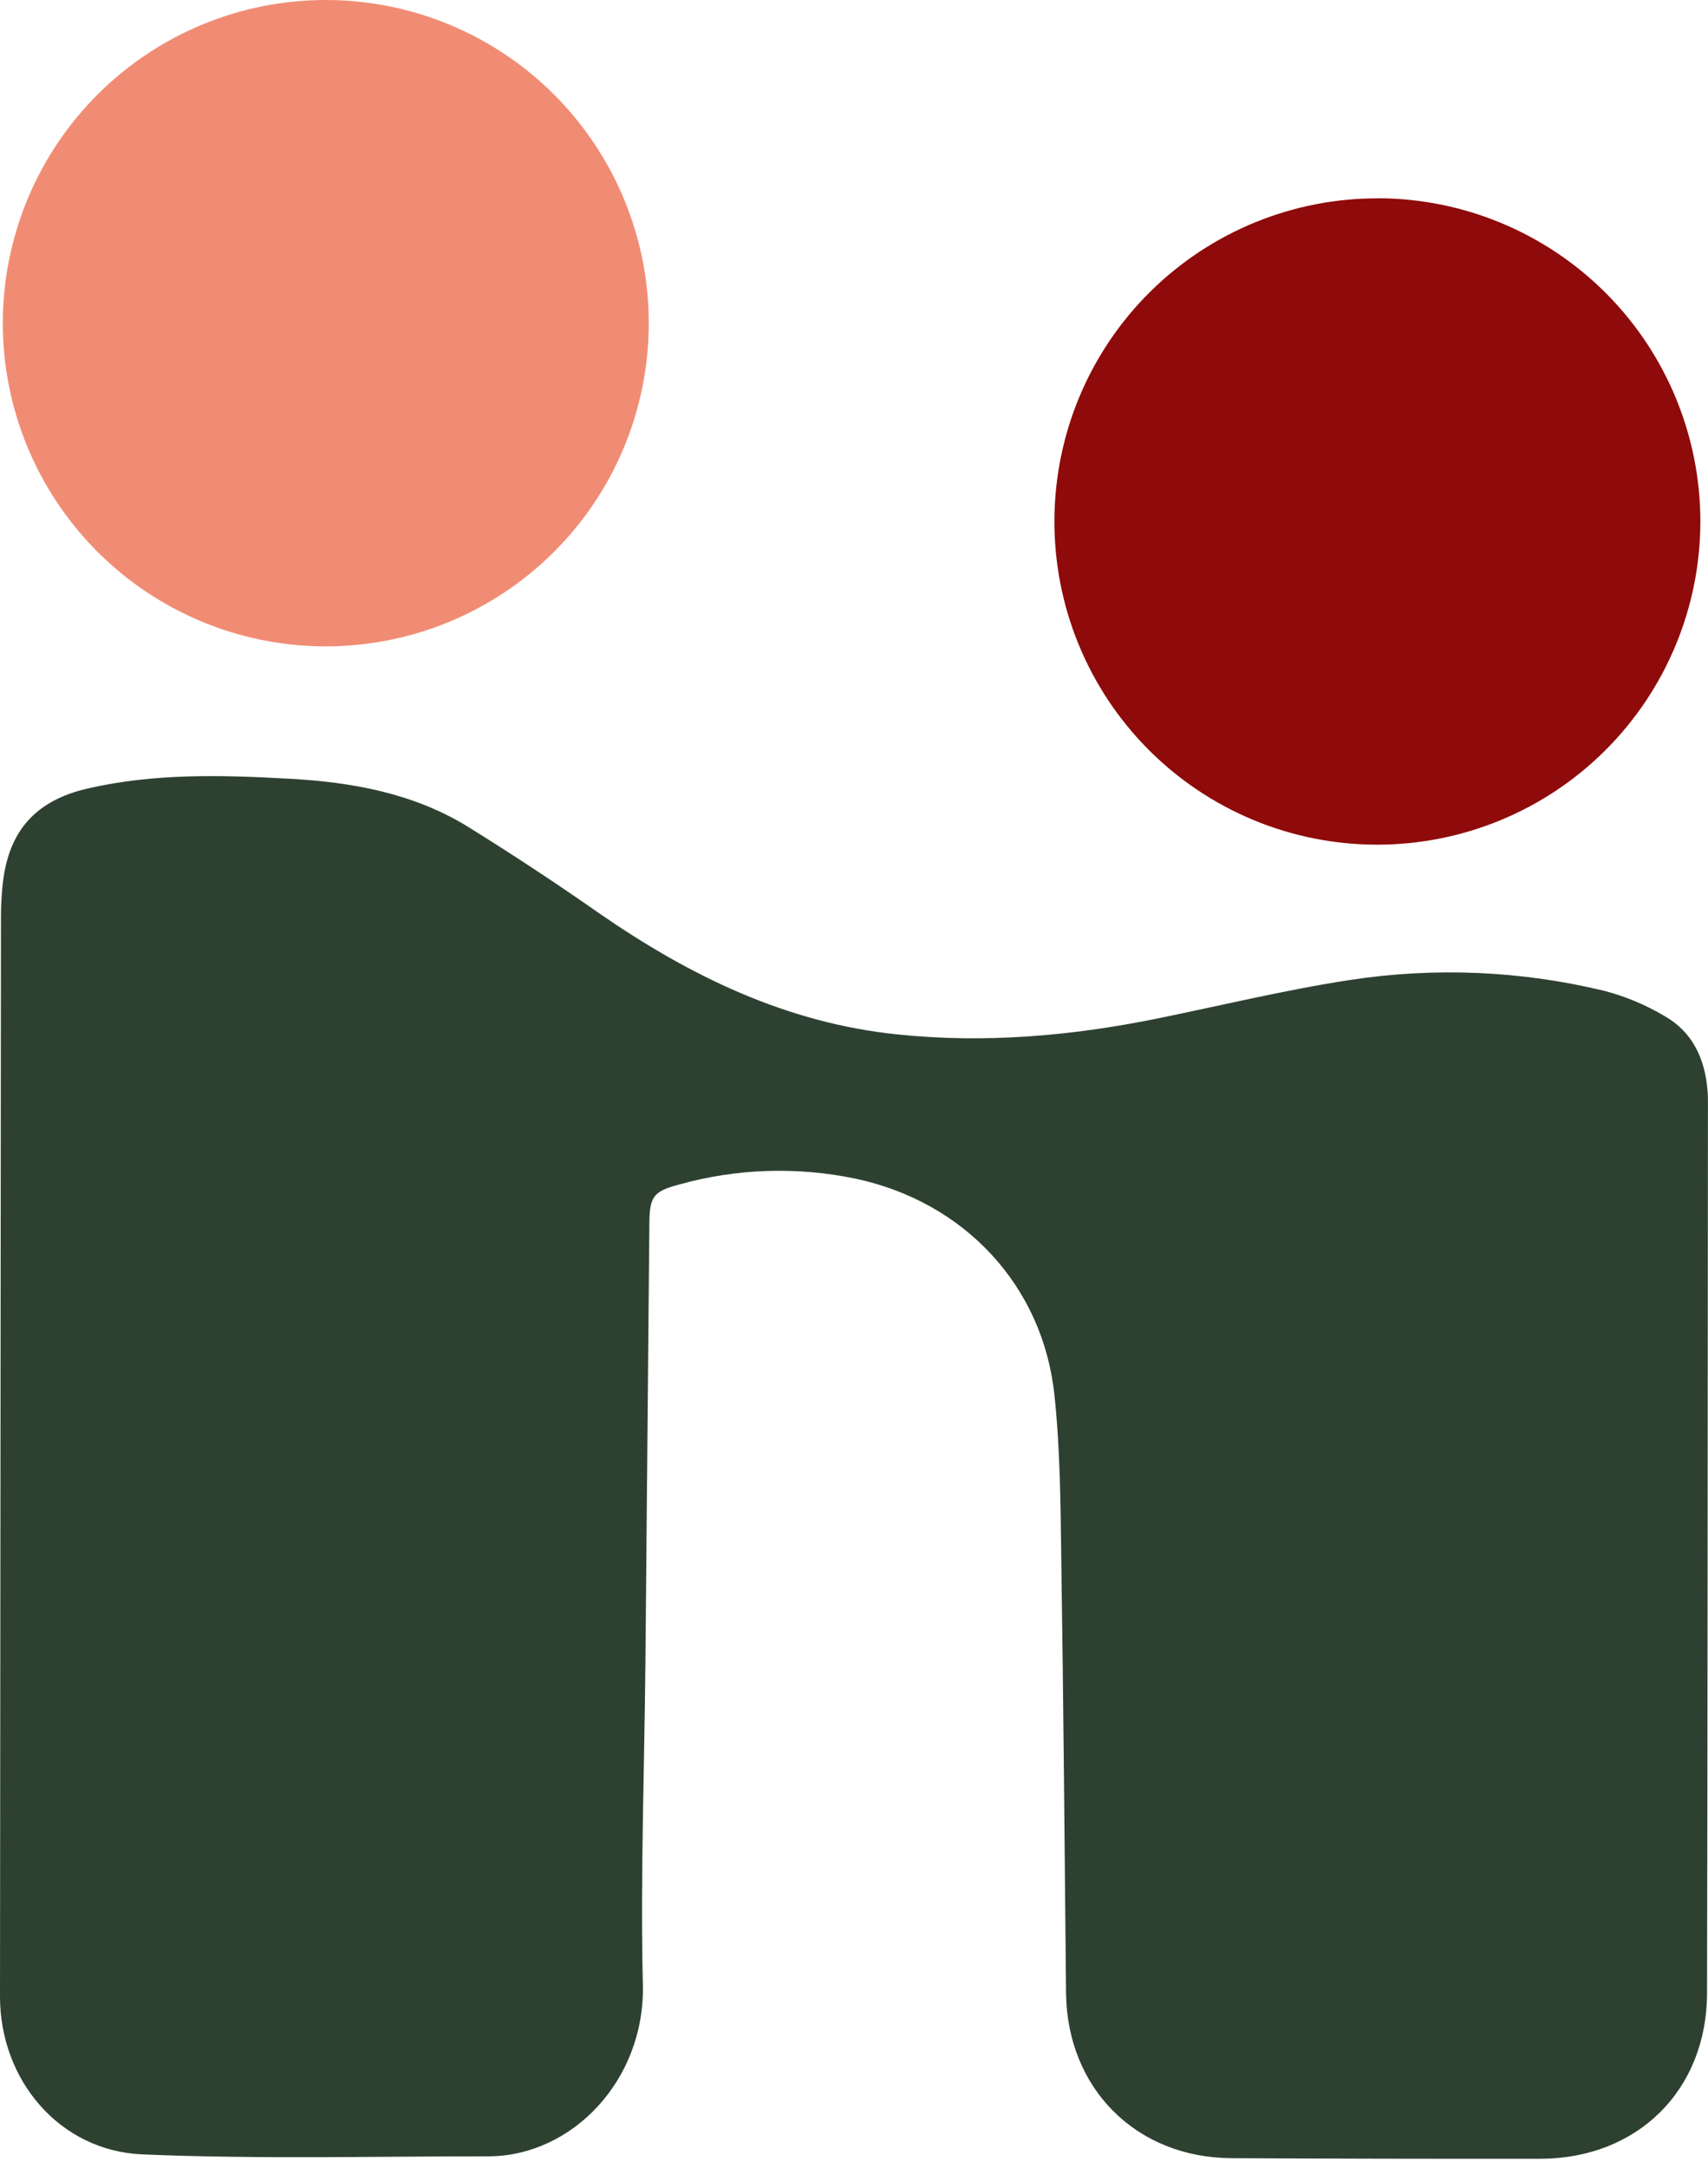 <?xml version="1.0" encoding="UTF-8"?> <svg xmlns="http://www.w3.org/2000/svg" width="149" height="189" viewBox="0 0 149 189" fill="none"><path d="M0 174.067C0.008 181.35 5.206 187.499 12.42 187.806C22.463 188.227 32.53 187.974 42.588 187.974C49.902 187.974 56.281 181.343 56.082 172.994C55.859 163.633 56.22 154.249 56.304 144.88L56.649 106.639C56.672 104.3 57.002 103.863 59.217 103.265C64.246 101.858 69.539 101.681 74.65 102.752C84.08 104.76 90.973 112.028 91.985 121.612C92.491 126.365 92.521 131.187 92.583 135.979C92.774 148.552 92.874 161.126 92.997 173.707C93.073 182.04 99.099 188.097 107.433 188.135C116.411 188.181 125.388 188.197 134.366 188.189C142.845 188.174 148.894 182.224 148.917 173.753C148.971 147.908 148.971 122.064 148.994 96.22C148.994 95.821 148.994 95.415 148.956 95.024C148.726 92.302 147.66 89.979 145.253 88.599C143.592 87.604 141.798 86.853 139.924 86.368C132.678 84.619 125.16 84.299 117.791 85.425C112.094 86.291 106.475 87.671 100.824 88.814C93.388 90.316 85.905 90.96 78.33 90.178C68.609 89.189 60.16 85.072 52.248 79.598C48.501 76.979 44.681 74.463 40.794 72.054C36.041 69.141 30.72 68.183 25.231 67.884C19.328 67.554 13.455 67.401 7.651 68.735C3.128 69.777 0.759 72.407 0.245 76.992C0.138 77.957 0.084 78.927 0.084 79.897" fill="#2E4131"></path><path d="M120.275 17.291C112.812 17.256 105.64 20.186 100.335 25.436C95.031 30.686 92.027 37.827 91.985 45.29C91.96 49.002 92.668 52.682 94.071 56.118C95.474 59.555 97.542 62.681 100.157 65.315C102.772 67.949 105.882 70.04 109.308 71.468C112.735 72.895 116.41 73.632 120.121 73.633C127.585 73.638 134.747 70.682 140.035 65.415C145.324 60.148 148.308 52.999 148.335 45.535C148.351 38.07 145.406 30.904 140.146 25.608C134.885 20.312 127.739 17.318 120.275 17.283V17.291Z" fill="#8F0A0A"></path><path d="M56.595 28.294C56.611 24.594 55.898 20.927 54.496 17.503C53.094 14.079 51.032 10.964 48.427 8.337C45.822 5.709 42.725 3.621 39.312 2.19C35.9 0.76 32.239 0.016 28.539 0C24.839 -0.015 21.172 0.698 17.748 2.099C14.324 3.501 11.209 5.563 8.582 8.168C5.954 10.774 3.866 13.871 2.436 17.283C1.005 20.696 0.261 24.356 0.245 28.056C0.215 35.529 3.154 42.707 8.416 48.013C13.679 53.318 20.833 56.316 28.305 56.346C35.778 56.377 42.956 53.438 48.262 48.175C53.567 42.913 56.565 35.767 56.595 28.294Z" fill="#F18C74"></path></svg> 